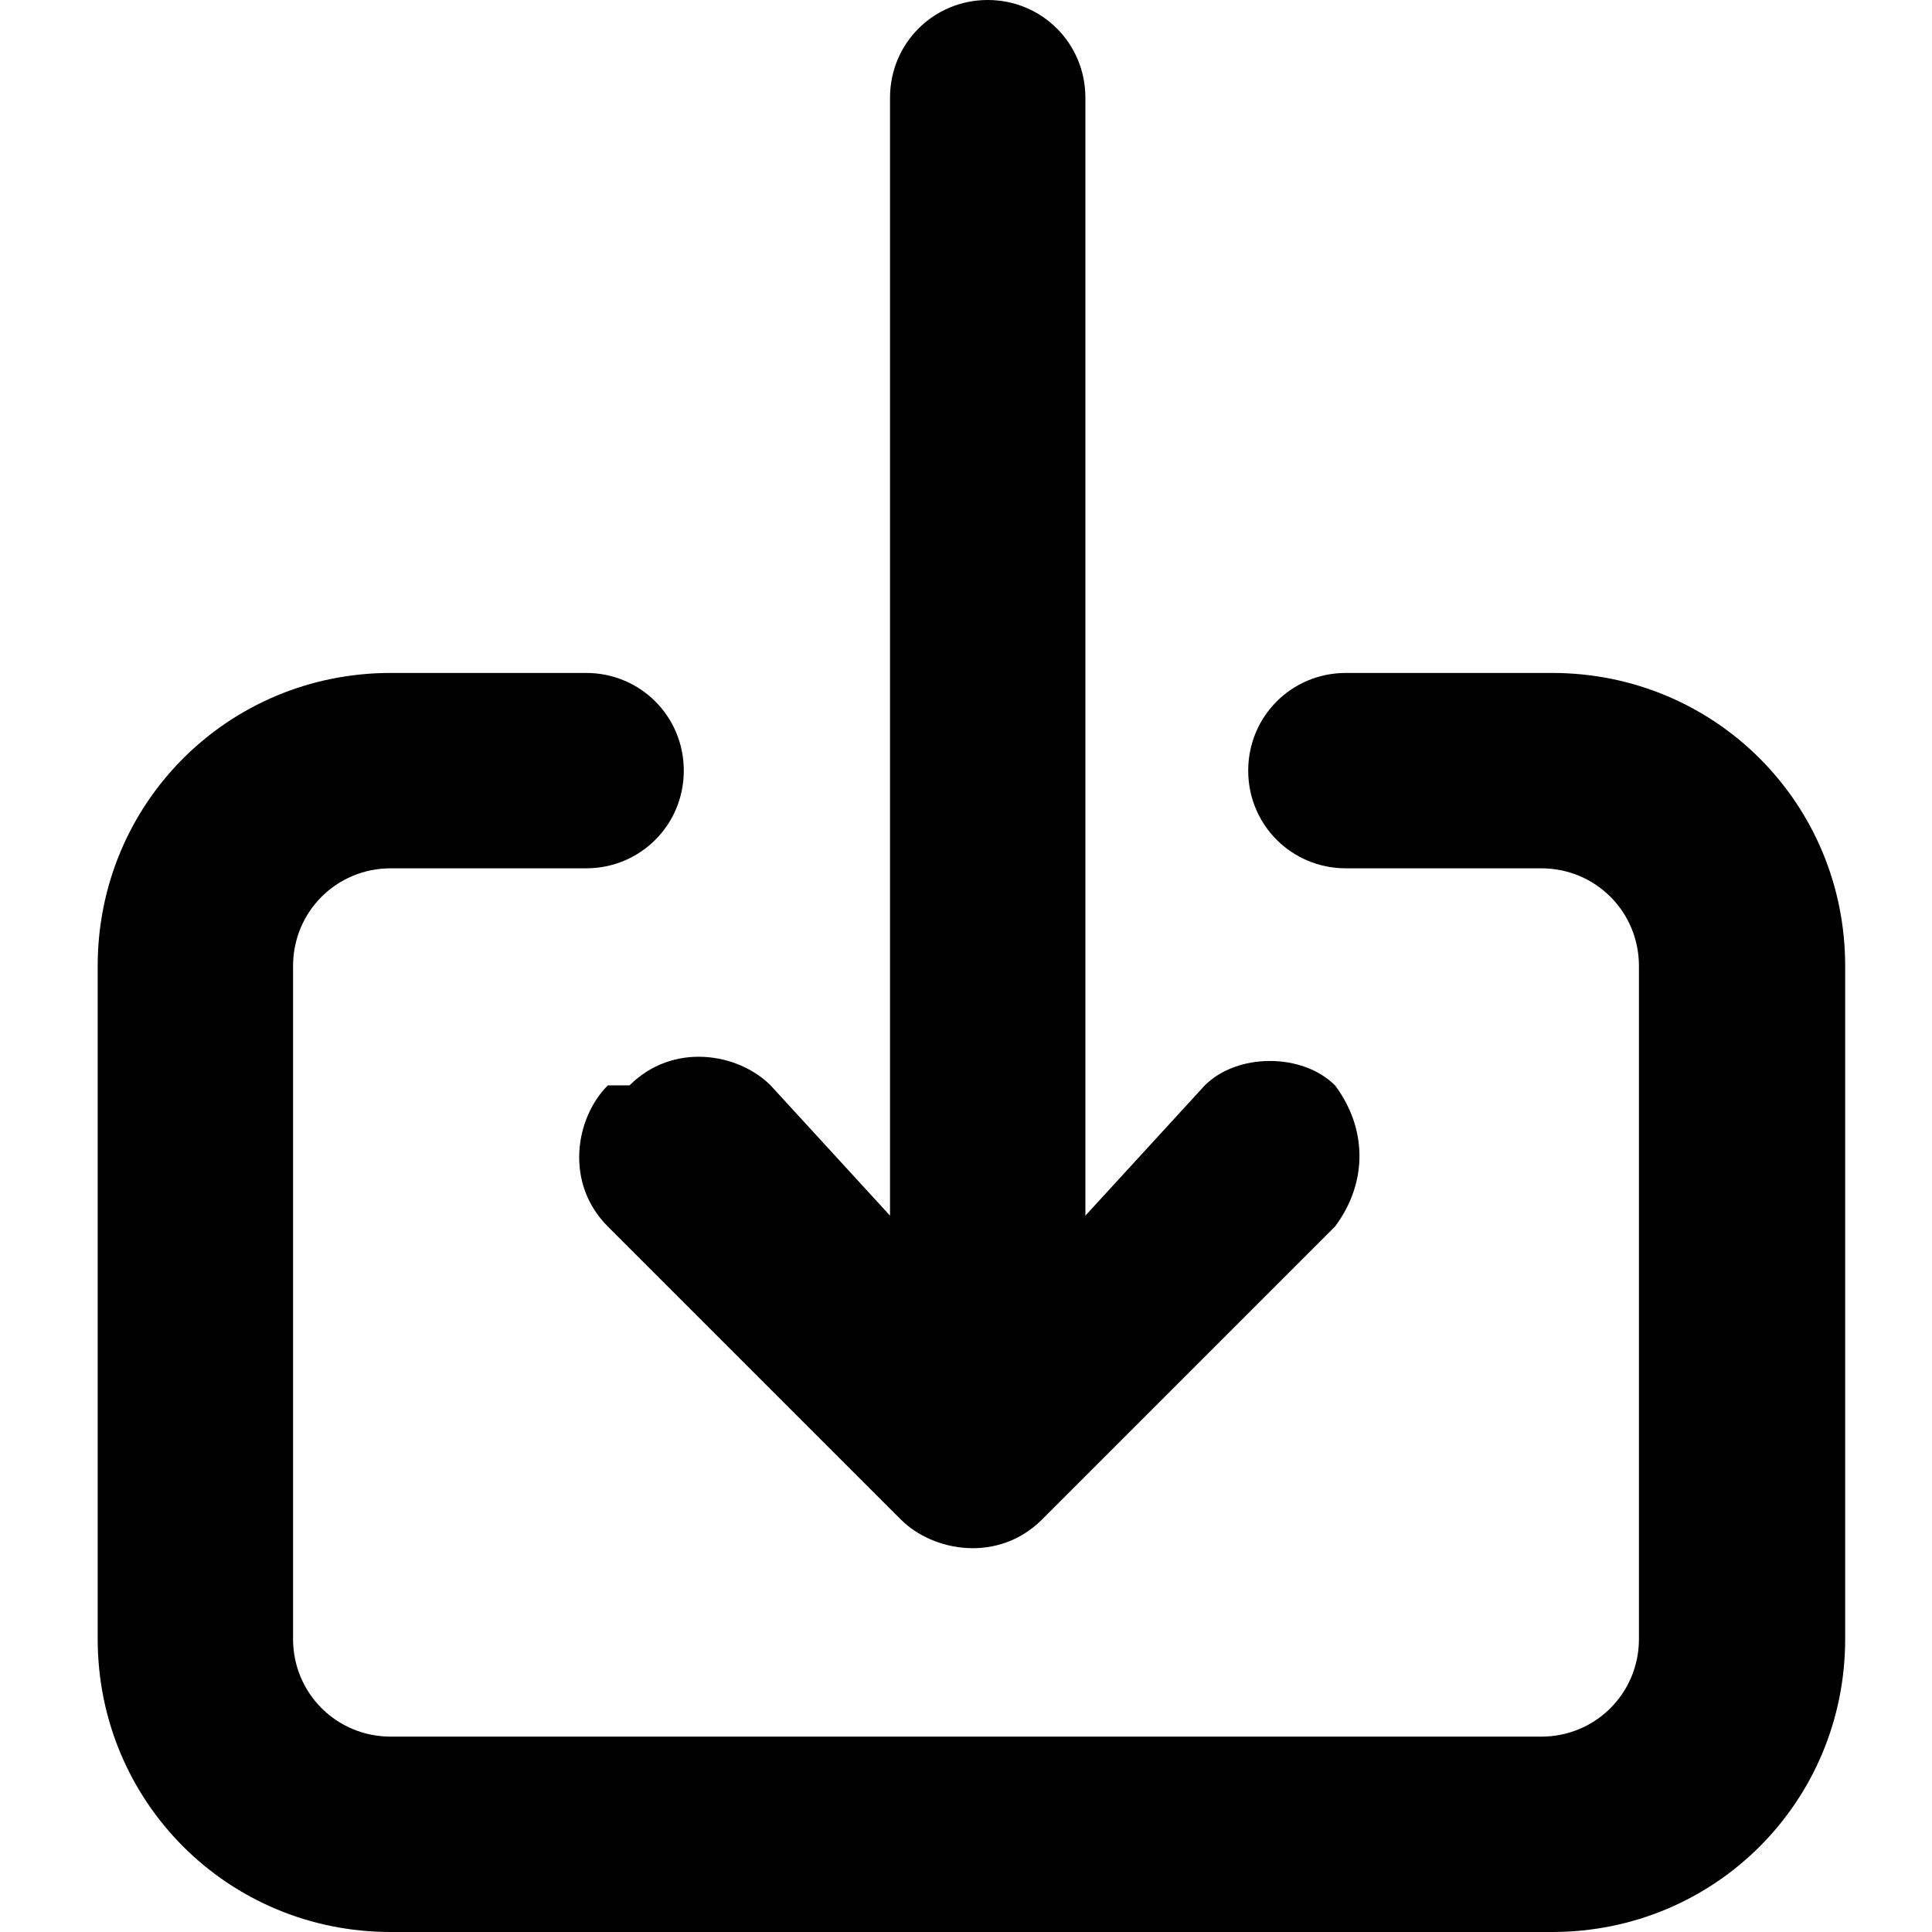 <?xml version="1.0" encoding="UTF-8"?>
<svg id="_レイヤー_1" data-name="レイヤー_1" xmlns="http://www.w3.org/2000/svg" width=".6cm" height=".6cm" version="1.1" viewBox="0 0 16 17.8">
  <!-- Generator: Adobe Illustrator 29.0.1, SVG Export Plug-In . SVG Version: 2.1.0 Build 192)  -->
  <path id="download-alt" d="M4.7,10c-.3.3-.4.9,0,1.3,0,0,0,0,0,0l2.7,2.7c.3.3.9.4,1.3,0,0,0,0,0,0,0l2.7-2.7c.3-.4.3-.9,0-1.3-.3-.3-.9-.3-1.2,0l-1.1,1.2V.9c0-.5-.4-.9-.9-.9s-.9.4-.9.9h0v10.3l-1.1-1.2c-.3-.3-.9-.4-1.3,0,0,0,0,0,0,0h0ZM13.3,6.2h-1.8c-.5,0-.9.4-.9.9s.4.9.9.9h1.8c.5,0,.9.4.9.9v6.2c0,.5-.4.9-.9.9H2.7c-.5,0-.9-.4-.9-.9v-6.2c0-.5.4-.9.9-.9h1.8c.5,0,.9-.4.9-.9,0-.5-.4-.9-.9-.9h-1.8C1.2,6.2,0,7.4,0,8.9v6.2c0,1.5,1.2,2.7,2.7,2.7h10.7c1.5,0,2.7-1.2,2.7-2.7v-6.2c0-1.5-1.2-2.7-2.7-2.7h0Z"/>
</svg>